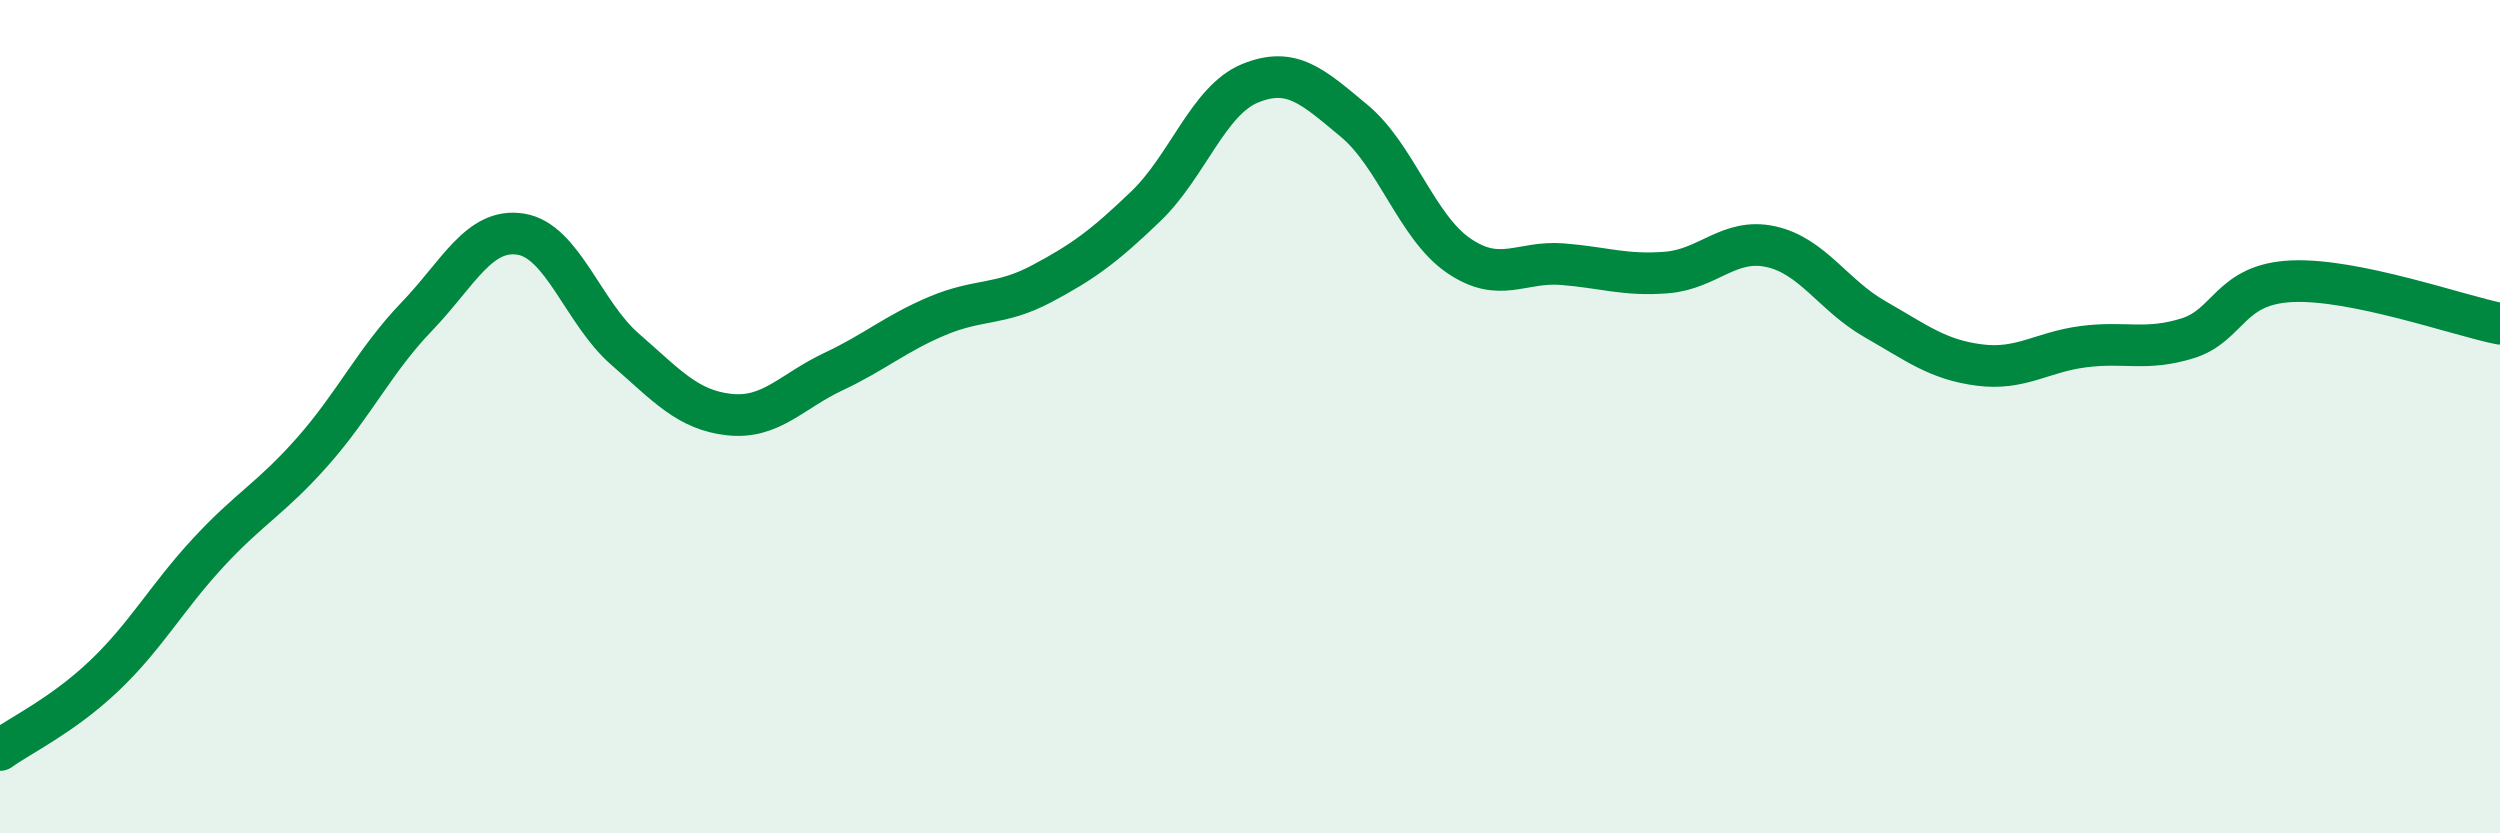 
    <svg width="60" height="20" viewBox="0 0 60 20" xmlns="http://www.w3.org/2000/svg">
      <path
        d="M 0,18 C 0.5,17.64 1.5,17.17 2.5,16.22 C 3.5,15.27 4,14.34 5,13.26 C 6,12.18 6.5,11.97 7.5,10.84 C 8.5,9.71 9,8.64 10,7.6 C 11,6.56 11.5,5.46 12.5,5.62 C 13.5,5.78 14,7.51 15,8.38 C 16,9.25 16.5,9.84 17.5,9.95 C 18.5,10.06 19,9.39 20,8.92 C 21,8.45 21.5,8 22.5,7.58 C 23.5,7.16 24,7.34 25,6.81 C 26,6.28 26.5,5.91 27.5,4.95 C 28.5,3.99 29,2.41 30,2 C 31,1.59 31.5,2.07 32.5,2.9 C 33.5,3.73 34,5.44 35,6.13 C 36,6.82 36.5,6.26 37.5,6.34 C 38.5,6.42 39,6.62 40,6.54 C 41,6.46 41.5,5.7 42.5,5.92 C 43.5,6.14 44,7.09 45,7.66 C 46,8.23 46.5,8.63 47.5,8.76 C 48.5,8.89 49,8.45 50,8.32 C 51,8.19 51.5,8.43 52.5,8.12 C 53.5,7.81 53.5,6.82 55,6.75 C 56.5,6.68 59,7.57 60,7.77L60 20L0 20Z"
        fill="#008740"
        opacity="0.1"
        stroke-linecap="round"
        stroke-linejoin="round"
      />
      <path
        d="M 0,18 C 0.5,17.64 1.5,17.17 2.5,16.22 C 3.5,15.27 4,14.34 5,13.26 C 6,12.18 6.5,11.97 7.5,10.84 C 8.5,9.71 9,8.64 10,7.6 C 11,6.56 11.5,5.46 12.5,5.62 C 13.5,5.78 14,7.51 15,8.38 C 16,9.25 16.5,9.84 17.5,9.95 C 18.5,10.06 19,9.39 20,8.92 C 21,8.45 21.5,8 22.5,7.58 C 23.5,7.16 24,7.34 25,6.81 C 26,6.28 26.5,5.91 27.5,4.95 C 28.5,3.99 29,2.41 30,2 C 31,1.59 31.5,2.07 32.5,2.9 C 33.5,3.73 34,5.44 35,6.13 C 36,6.82 36.5,6.26 37.5,6.34 C 38.5,6.42 39,6.62 40,6.54 C 41,6.46 41.5,5.7 42.5,5.92 C 43.5,6.14 44,7.09 45,7.66 C 46,8.23 46.5,8.63 47.5,8.76 C 48.5,8.89 49,8.45 50,8.32 C 51,8.19 51.5,8.43 52.5,8.12 C 53.5,7.81 53.5,6.82 55,6.75 C 56.5,6.68 59,7.57 60,7.77"
        stroke="#008740"
        stroke-width="1"
        fill="none"
        stroke-linecap="round"
        stroke-linejoin="round"
      />
    </svg>
  